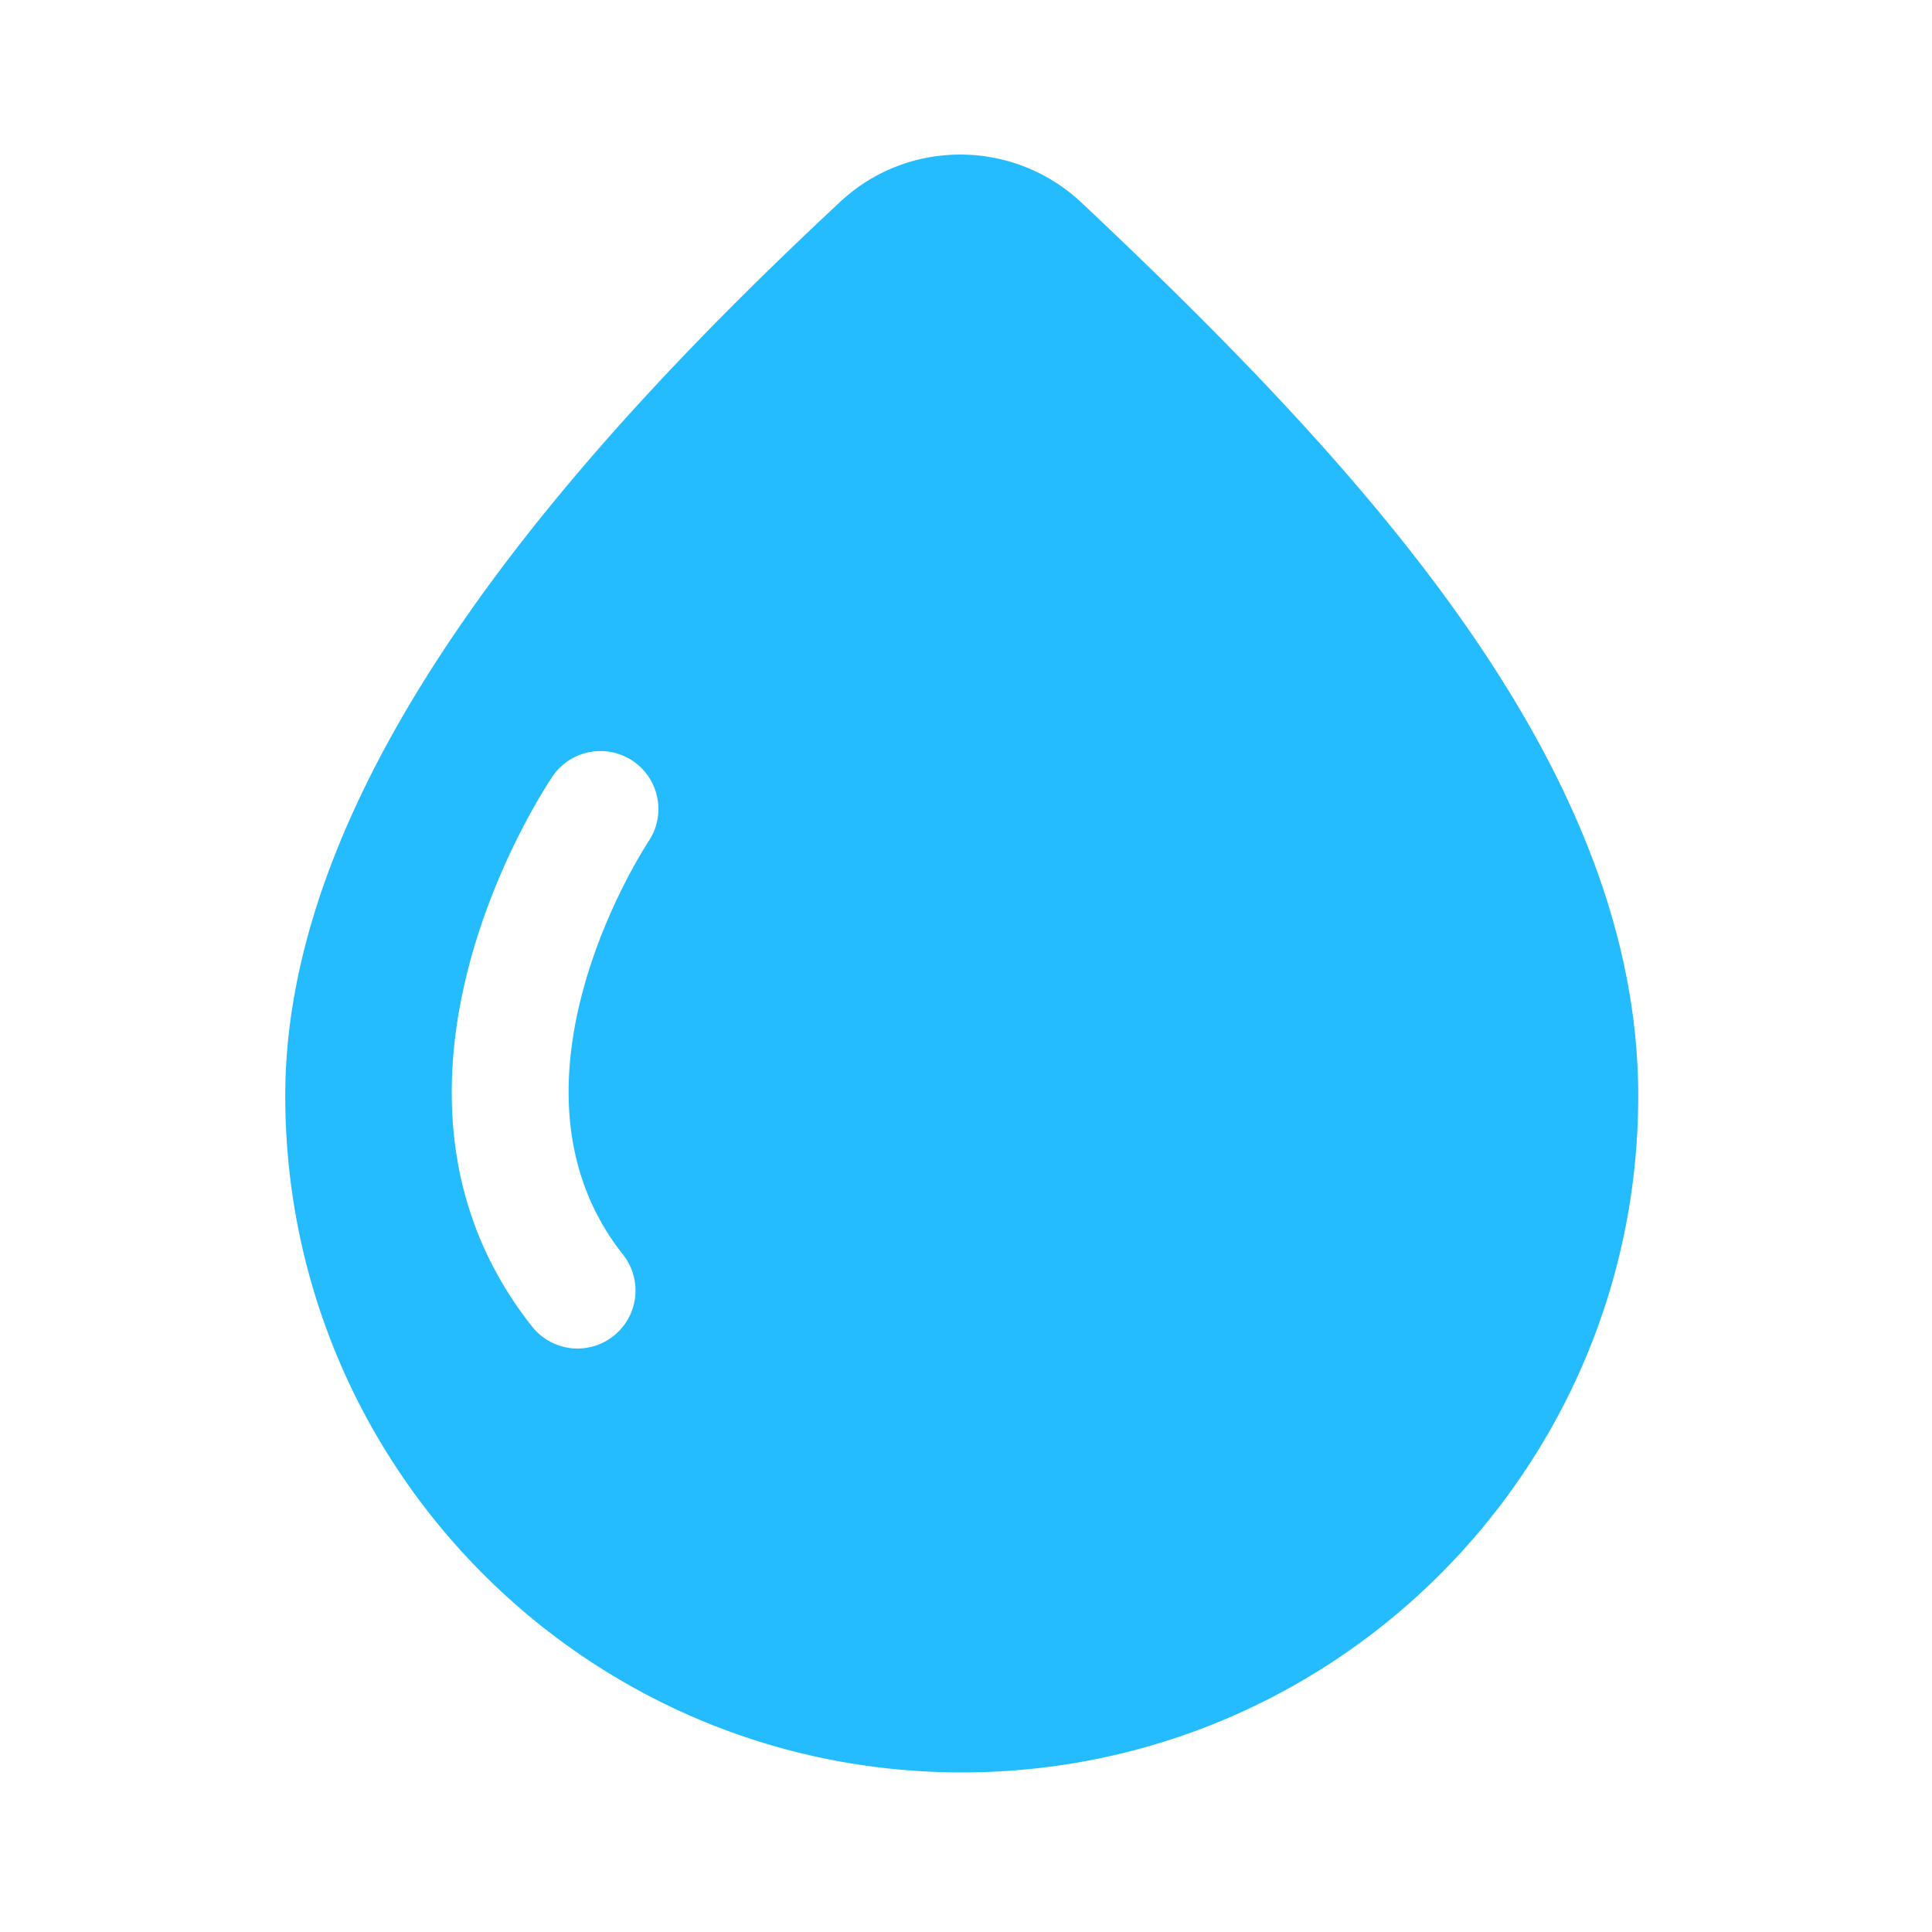 <svg t="1745501813781" class="icon" viewBox="0 0 1024 1024" version="1.1" xmlns="http://www.w3.org/2000/svg" p-id="7229" width="200" height="200"><path d="M573.286 107.469c-35.891-33.792-91.904-34.15-127.949-0.512-139.469 130.048-294.144 302.95-294.144 473.907 0 198.042 160.512 358.554 358.554 358.554s358.554-160.512 358.554-358.554c0-173.722-143.821-331.059-295.014-473.395z m-229.376 338.227c-1.331 1.997-85.197 128.973-13.722 219.238a30.705 30.705 0 0 1-5.018 43.162 30.684 30.684 0 0 1-43.162-5.018c-99.789-126.054 6.554-285.235 11.11-291.942a30.72 30.72 0 0 1 50.79 34.56z" fill="#24BCFF" p-id="7230"></path></svg>
